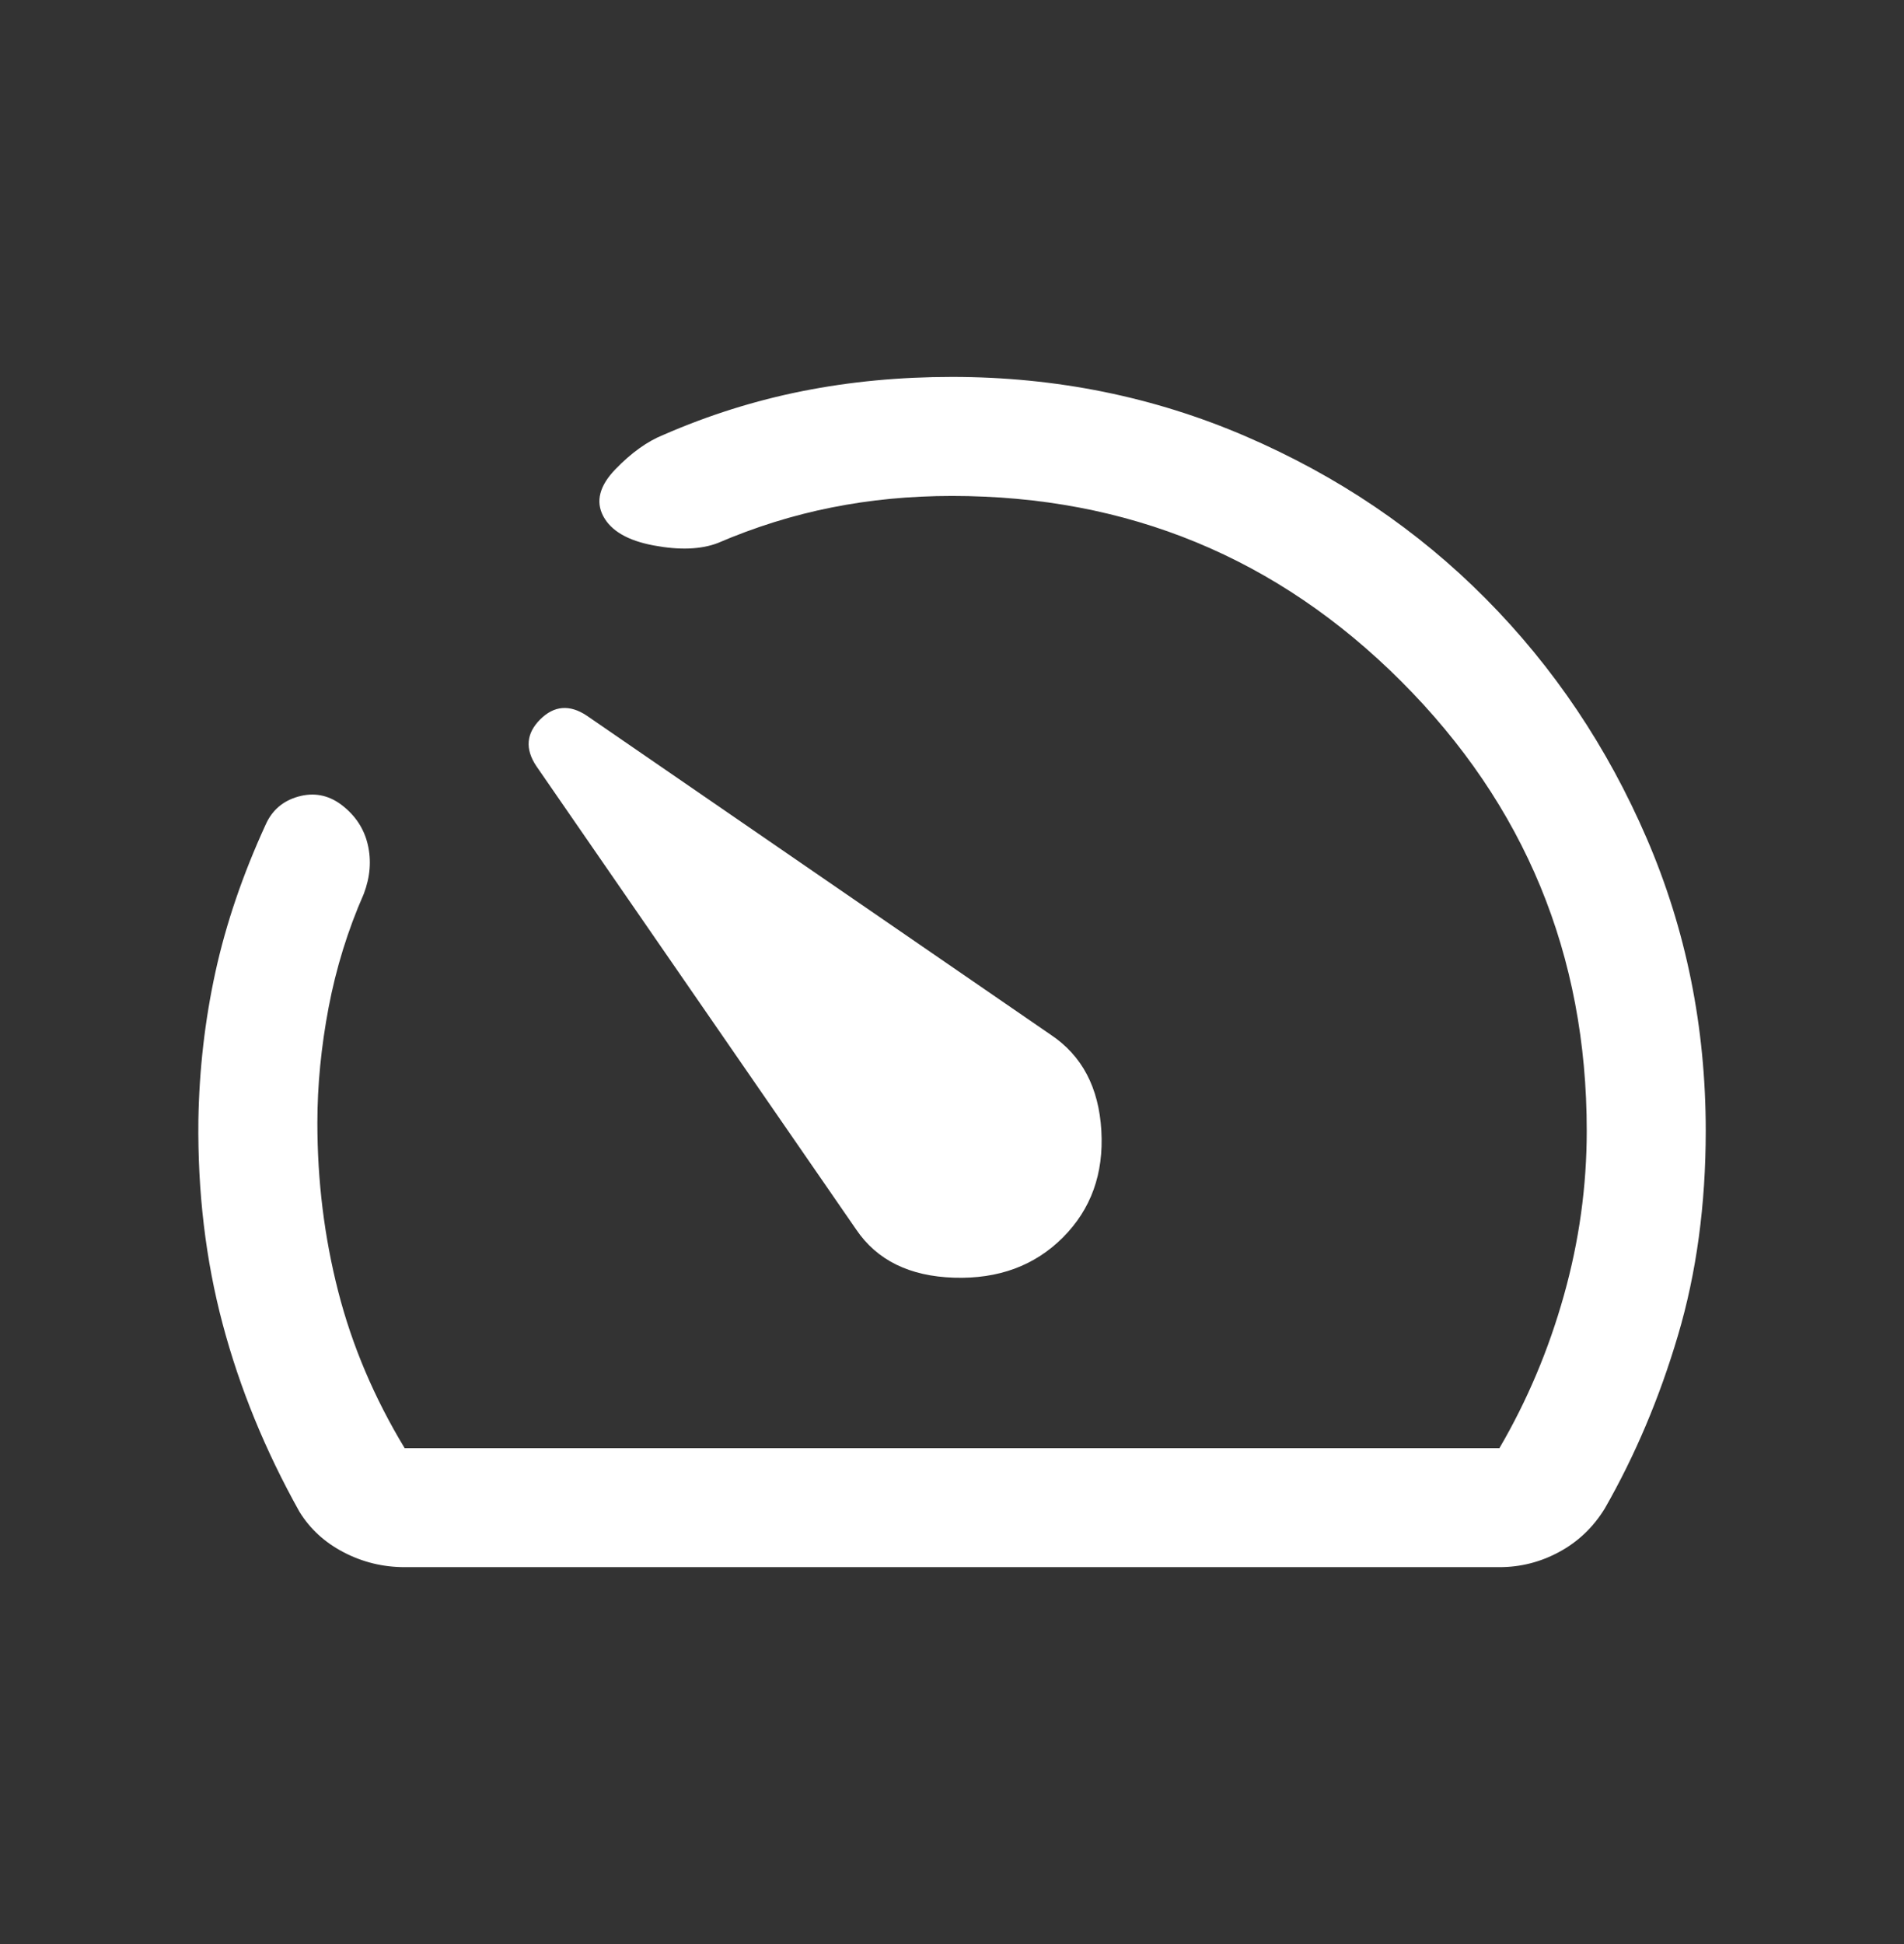 <svg xmlns="http://www.w3.org/2000/svg" width="48" height="49" viewBox="0 0 48 49" fill="none"><rect x="0" y="0" width="48" height="49" fill="#333333" stroke="none"/><mask id="mask0_1952_222" style="mask-type:alpha" maskUnits="userSpaceOnUse" x="0" y="0" width="48" height="49"><rect y="0.5" width="48" height="48" fill="#D9D9D9"></rect></mask><g mask="url(#mask0_1952_222)"><path d="M26.794 31.192C26.084 31.902 25.169 32.24 24.049 32.204C22.93 32.168 22.109 31.764 21.586 30.992L13.52 19.308C13.233 18.877 13.266 18.486 13.617 18.134C13.968 17.784 14.36 17.751 14.791 18.037L26.494 26.084C27.278 26.608 27.702 27.412 27.765 28.498C27.828 29.584 27.504 30.482 26.794 31.192ZM24.002 9.5C22.686 9.5 21.429 9.619 20.23 9.858C19.032 10.096 17.863 10.464 16.724 10.961C16.32 11.123 15.916 11.412 15.515 11.827C15.114 12.242 15.011 12.636 15.207 13.008C15.403 13.38 15.827 13.626 16.479 13.748C17.13 13.87 17.668 13.85 18.093 13.688C19.029 13.286 19.983 12.987 20.956 12.793C21.927 12.598 22.942 12.5 24.002 12.5C28.435 12.5 32.21 14.058 35.327 17.175C38.443 20.292 40.002 24.067 40.002 28.5C40.002 29.9 39.81 31.283 39.426 32.65C39.043 34.017 38.502 35.3 37.801 36.5H10.201C9.435 35.233 8.876 33.917 8.526 32.55C8.176 31.183 8.001 29.767 8.001 28.3C8.001 27.356 8.096 26.388 8.284 25.394C8.473 24.401 8.768 23.446 9.171 22.53C9.332 22.105 9.366 21.69 9.271 21.285C9.176 20.88 8.952 20.544 8.598 20.278C8.27 20.036 7.911 19.969 7.522 20.077C7.134 20.185 6.859 20.421 6.697 20.785C6.121 22.041 5.699 23.277 5.432 24.494C5.166 25.711 5.022 26.959 5.001 28.238C4.981 30.049 5.185 31.76 5.613 33.371C6.041 34.983 6.686 36.559 7.547 38.1C7.812 38.533 8.184 38.875 8.663 39.125C9.143 39.375 9.655 39.5 10.201 39.5H37.801C38.335 39.5 38.838 39.372 39.311 39.115C39.784 38.859 40.166 38.495 40.456 38.023C41.219 36.69 41.835 35.236 42.301 33.661C42.768 32.087 43.002 30.367 43.002 28.5C43.002 25.887 42.506 23.431 41.514 21.131C40.523 18.832 39.17 16.818 37.455 15.089C35.74 13.36 33.723 11.997 31.405 10.998C29.087 9.999 26.619 9.5 24.002 9.5Z" fill="white"></path></g></svg>